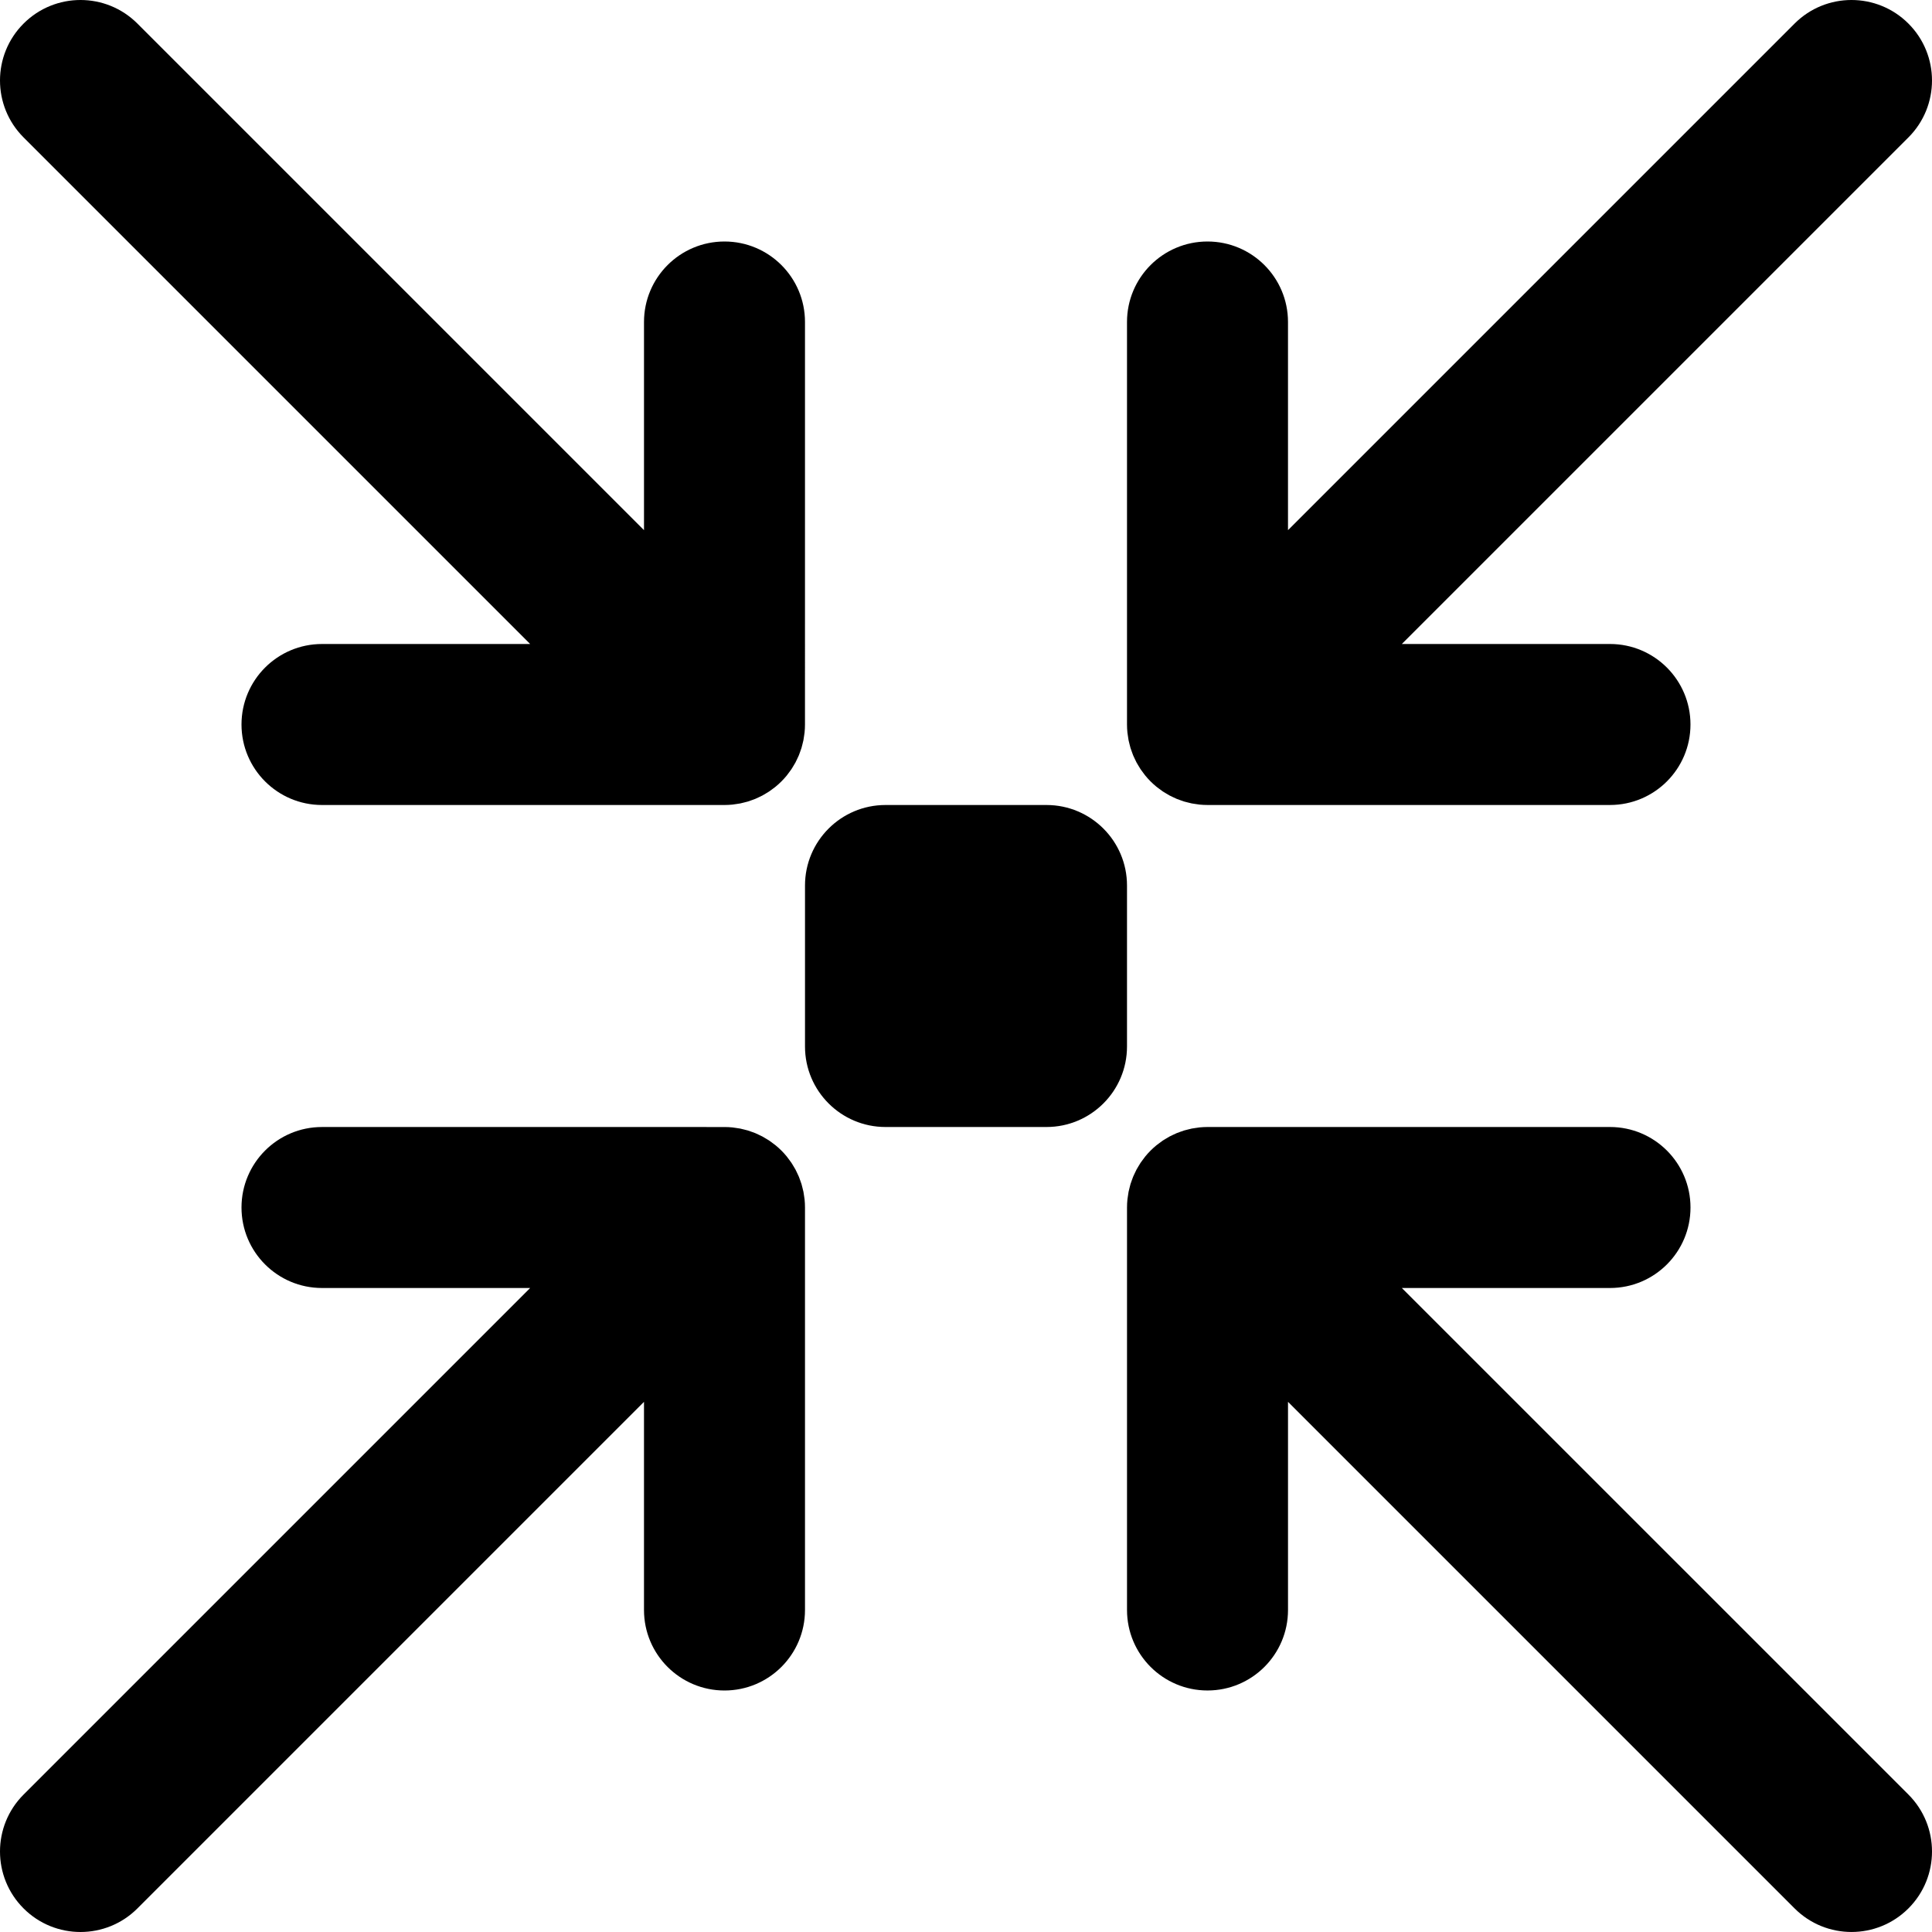 <svg xmlns="http://www.w3.org/2000/svg" xmlns:xlink="http://www.w3.org/1999/xlink" fill="#000000" height="800px" width="800px" id="Layer_1" viewBox="0 0 512 512" xml:space="preserve"><g>	<g>		<g>			<path d="M213.227,317.895c-0.031-0.315-0.09-0.621-0.135-0.933c-0.054-0.377-0.098-0.756-0.173-1.13    c-0.071-0.358-0.169-0.704-0.258-1.055c-0.081-0.324-0.152-0.649-0.249-0.969c-0.104-0.344-0.233-0.677-0.354-1.013    c-0.115-0.32-0.22-0.642-0.35-0.957c-0.13-0.314-0.283-0.615-0.428-0.921c-0.153-0.325-0.297-0.653-0.468-0.971    c-0.157-0.293-0.336-0.572-0.506-0.857c-0.186-0.312-0.363-0.628-0.566-0.932c-0.211-0.315-0.446-0.612-0.673-0.915    c-0.19-0.254-0.366-0.514-0.569-0.761c-0.443-0.54-0.91-1.059-1.403-1.552c-0.004-0.004-0.006-0.008-0.01-0.011    c-0.004-0.004-0.008-0.007-0.012-0.011c-0.493-0.492-1.012-0.959-1.551-1.402c-0.247-0.203-0.508-0.379-0.762-0.57    c-0.303-0.227-0.6-0.462-0.915-0.673c-0.304-0.203-0.619-0.379-0.931-0.565c-0.286-0.171-0.565-0.35-0.859-0.507    c-0.318-0.17-0.645-0.314-0.97-0.467c-0.306-0.145-0.608-0.298-0.922-0.428c-0.315-0.13-0.637-0.236-0.957-0.35    c-0.337-0.121-0.669-0.25-1.013-0.354c-0.32-0.097-0.645-0.168-0.969-0.249c-0.351-0.089-0.698-0.187-1.056-0.258    c-0.375-0.074-0.753-0.118-1.13-0.172c-0.311-0.044-0.618-0.104-0.933-0.135c-0.701-0.069-1.404-0.106-2.107-0.106H85.333    C73.551,298.667,64,308.218,64,320s9.551,21.333,21.333,21.333h55.163L6.248,475.582c-8.331,8.331-8.331,21.839,0,30.17    c8.331,8.331,21.839,8.331,30.17,0l134.248-134.248v55.163c0,11.782,9.551,21.333,21.333,21.333s21.333-9.551,21.333-21.333    V320.001C213.333,319.298,213.296,318.595,213.227,317.895z"></path>			<path d="M371.503,341.333h55.163c11.782,0,21.333-9.551,21.333-21.333s-9.551-21.333-21.333-21.333H320.001    c-0.703,0-1.406,0.037-2.107,0.106c-0.315,0.031-0.621,0.09-0.933,0.135c-0.377,0.054-0.756,0.098-1.13,0.173    c-0.358,0.071-0.704,0.169-1.055,0.258c-0.324,0.081-0.649,0.152-0.969,0.249c-0.344,0.104-0.677,0.233-1.013,0.354    c-0.32,0.115-0.642,0.22-0.957,0.35c-0.314,0.13-0.615,0.283-0.921,0.428c-0.325,0.153-0.653,0.297-0.971,0.468    c-0.293,0.157-0.572,0.336-0.857,0.506c-0.312,0.186-0.628,0.363-0.932,0.566c-0.315,0.211-0.611,0.445-0.913,0.671    c-0.255,0.191-0.516,0.368-0.764,0.571c-0.535,0.439-1.05,0.903-1.54,1.392c-0.008,0.007-0.016,0.014-0.023,0.021    s-0.014,0.016-0.021,0.023c-0.488,0.49-0.952,1.004-1.392,1.54c-0.204,0.248-0.38,0.509-0.571,0.764    c-0.226,0.302-0.461,0.598-0.671,0.913c-0.204,0.304-0.38,0.62-0.566,0.932c-0.17,0.285-0.349,0.564-0.506,0.857    c-0.17,0.318-0.315,0.646-0.468,0.971c-0.145,0.306-0.297,0.607-0.428,0.921c-0.13,0.315-0.236,0.637-0.35,0.957    c-0.121,0.337-0.25,0.669-0.354,1.013c-0.097,0.32-0.168,0.646-0.249,0.969c-0.089,0.351-0.187,0.698-0.258,1.055    c-0.074,0.375-0.118,0.753-0.173,1.13c-0.044,0.311-0.104,0.617-0.135,0.933c-0.069,0.7-0.106,1.403-0.106,2.105v106.667    c0,11.782,9.551,21.333,21.333,21.333s21.333-9.551,21.333-21.333v-55.163l134.248,134.248c8.331,8.331,21.839,8.331,30.17,0    c8.331-8.331,8.331-21.839,0-30.17L371.503,341.333z"></path>			<path d="M298.908,195.039c0.054,0.377,0.098,0.755,0.172,1.13c0.071,0.358,0.169,0.705,0.258,1.056    c0.081,0.323,0.152,0.649,0.249,0.969c0.104,0.344,0.233,0.677,0.354,1.013c0.115,0.32,0.22,0.642,0.35,0.957    c0.13,0.314,0.283,0.616,0.428,0.922c0.153,0.325,0.297,0.652,0.467,0.97c0.157,0.294,0.337,0.573,0.507,0.859    c0.186,0.312,0.362,0.627,0.565,0.931c0.211,0.315,0.446,0.612,0.673,0.915c0.19,0.254,0.367,0.515,0.57,0.762    c0.443,0.539,0.909,1.058,1.402,1.551c0.004,0.004,0.007,0.008,0.011,0.012c0.004,0.004,0.008,0.006,0.011,0.01    c0.494,0.493,1.012,0.96,1.552,1.403c0.247,0.203,0.507,0.379,0.761,0.569c0.303,0.227,0.6,0.462,0.915,0.673    c0.304,0.204,0.62,0.38,0.932,0.566c0.285,0.17,0.564,0.349,0.857,0.506c0.318,0.17,0.646,0.315,0.971,0.468    c0.306,0.145,0.607,0.297,0.921,0.428c0.315,0.13,0.637,0.236,0.957,0.35c0.337,0.121,0.669,0.25,1.013,0.354    c0.32,0.097,0.646,0.168,0.969,0.249c0.351,0.089,0.698,0.187,1.055,0.258c0.375,0.074,0.753,0.118,1.13,0.173    c0.311,0.044,0.617,0.104,0.933,0.135c0.7,0.069,1.403,0.106,2.105,0.106h106.667c11.782,0,21.333-9.551,21.333-21.333    s-9.551-21.333-21.333-21.333h-55.163L505.752,36.418c8.331-8.331,8.331-21.839,0-30.17c-8.331-8.331-21.839-8.331-30.17,0    L341.333,140.497V85.333C341.333,73.551,331.782,64,320,64s-21.333,9.551-21.333,21.333V192c0,0.703,0.037,1.405,0.106,2.105    C298.804,194.421,298.863,194.727,298.908,195.039z"></path>			<path d="M140.497,170.667H85.333C73.551,170.667,64,180.218,64,192s9.551,21.333,21.333,21.333H192    c0.703,0,1.405-0.037,2.105-0.106c0.315-0.031,0.622-0.09,0.933-0.135c0.377-0.054,0.755-0.098,1.13-0.172    c0.358-0.071,0.705-0.169,1.056-0.258c0.323-0.081,0.649-0.152,0.969-0.249c0.344-0.104,0.677-0.233,1.013-0.354    c0.32-0.115,0.642-0.22,0.957-0.35c0.314-0.13,0.616-0.283,0.922-0.428c0.325-0.153,0.652-0.297,0.97-0.467    c0.294-0.157,0.573-0.337,0.859-0.507c0.312-0.186,0.627-0.362,0.931-0.565c0.316-0.211,0.613-0.447,0.917-0.674    c0.253-0.19,0.513-0.365,0.759-0.568c1.087-0.892,2.085-1.889,2.977-2.977c0.202-0.246,0.378-0.506,0.568-0.759    c0.228-0.304,0.463-0.601,0.674-0.917c0.203-0.304,0.379-0.619,0.565-0.931c0.171-0.286,0.35-0.565,0.507-0.859    c0.17-0.318,0.314-0.645,0.467-0.97c0.145-0.306,0.298-0.608,0.428-0.922c0.13-0.315,0.236-0.637,0.35-0.957    c0.121-0.337,0.25-0.669,0.354-1.013c0.097-0.32,0.168-0.645,0.249-0.969c0.089-0.351,0.187-0.698,0.258-1.056    c0.074-0.375,0.118-0.753,0.172-1.13c0.044-0.311,0.104-0.618,0.135-0.933c0.069-0.701,0.106-1.404,0.106-2.107V85.333    C213.333,73.551,203.782,64,192,64s-21.333,9.551-21.333,21.333v55.163L36.418,6.248c-8.331-8.331-21.839-8.331-30.17,0    c-8.331,8.331-8.331,21.839,0,30.17L140.497,170.667z"></path>			<path d="M298.667,234.667c0-11.776-9.557-21.333-21.333-21.333h-42.667c-11.776,0-21.333,9.557-21.333,21.333v42.667    c0,11.776,9.557,21.333,21.333,21.333h42.667c11.776,0,21.333-9.557,21.333-21.333V234.667z"></path>		</g>	</g></g></svg>
